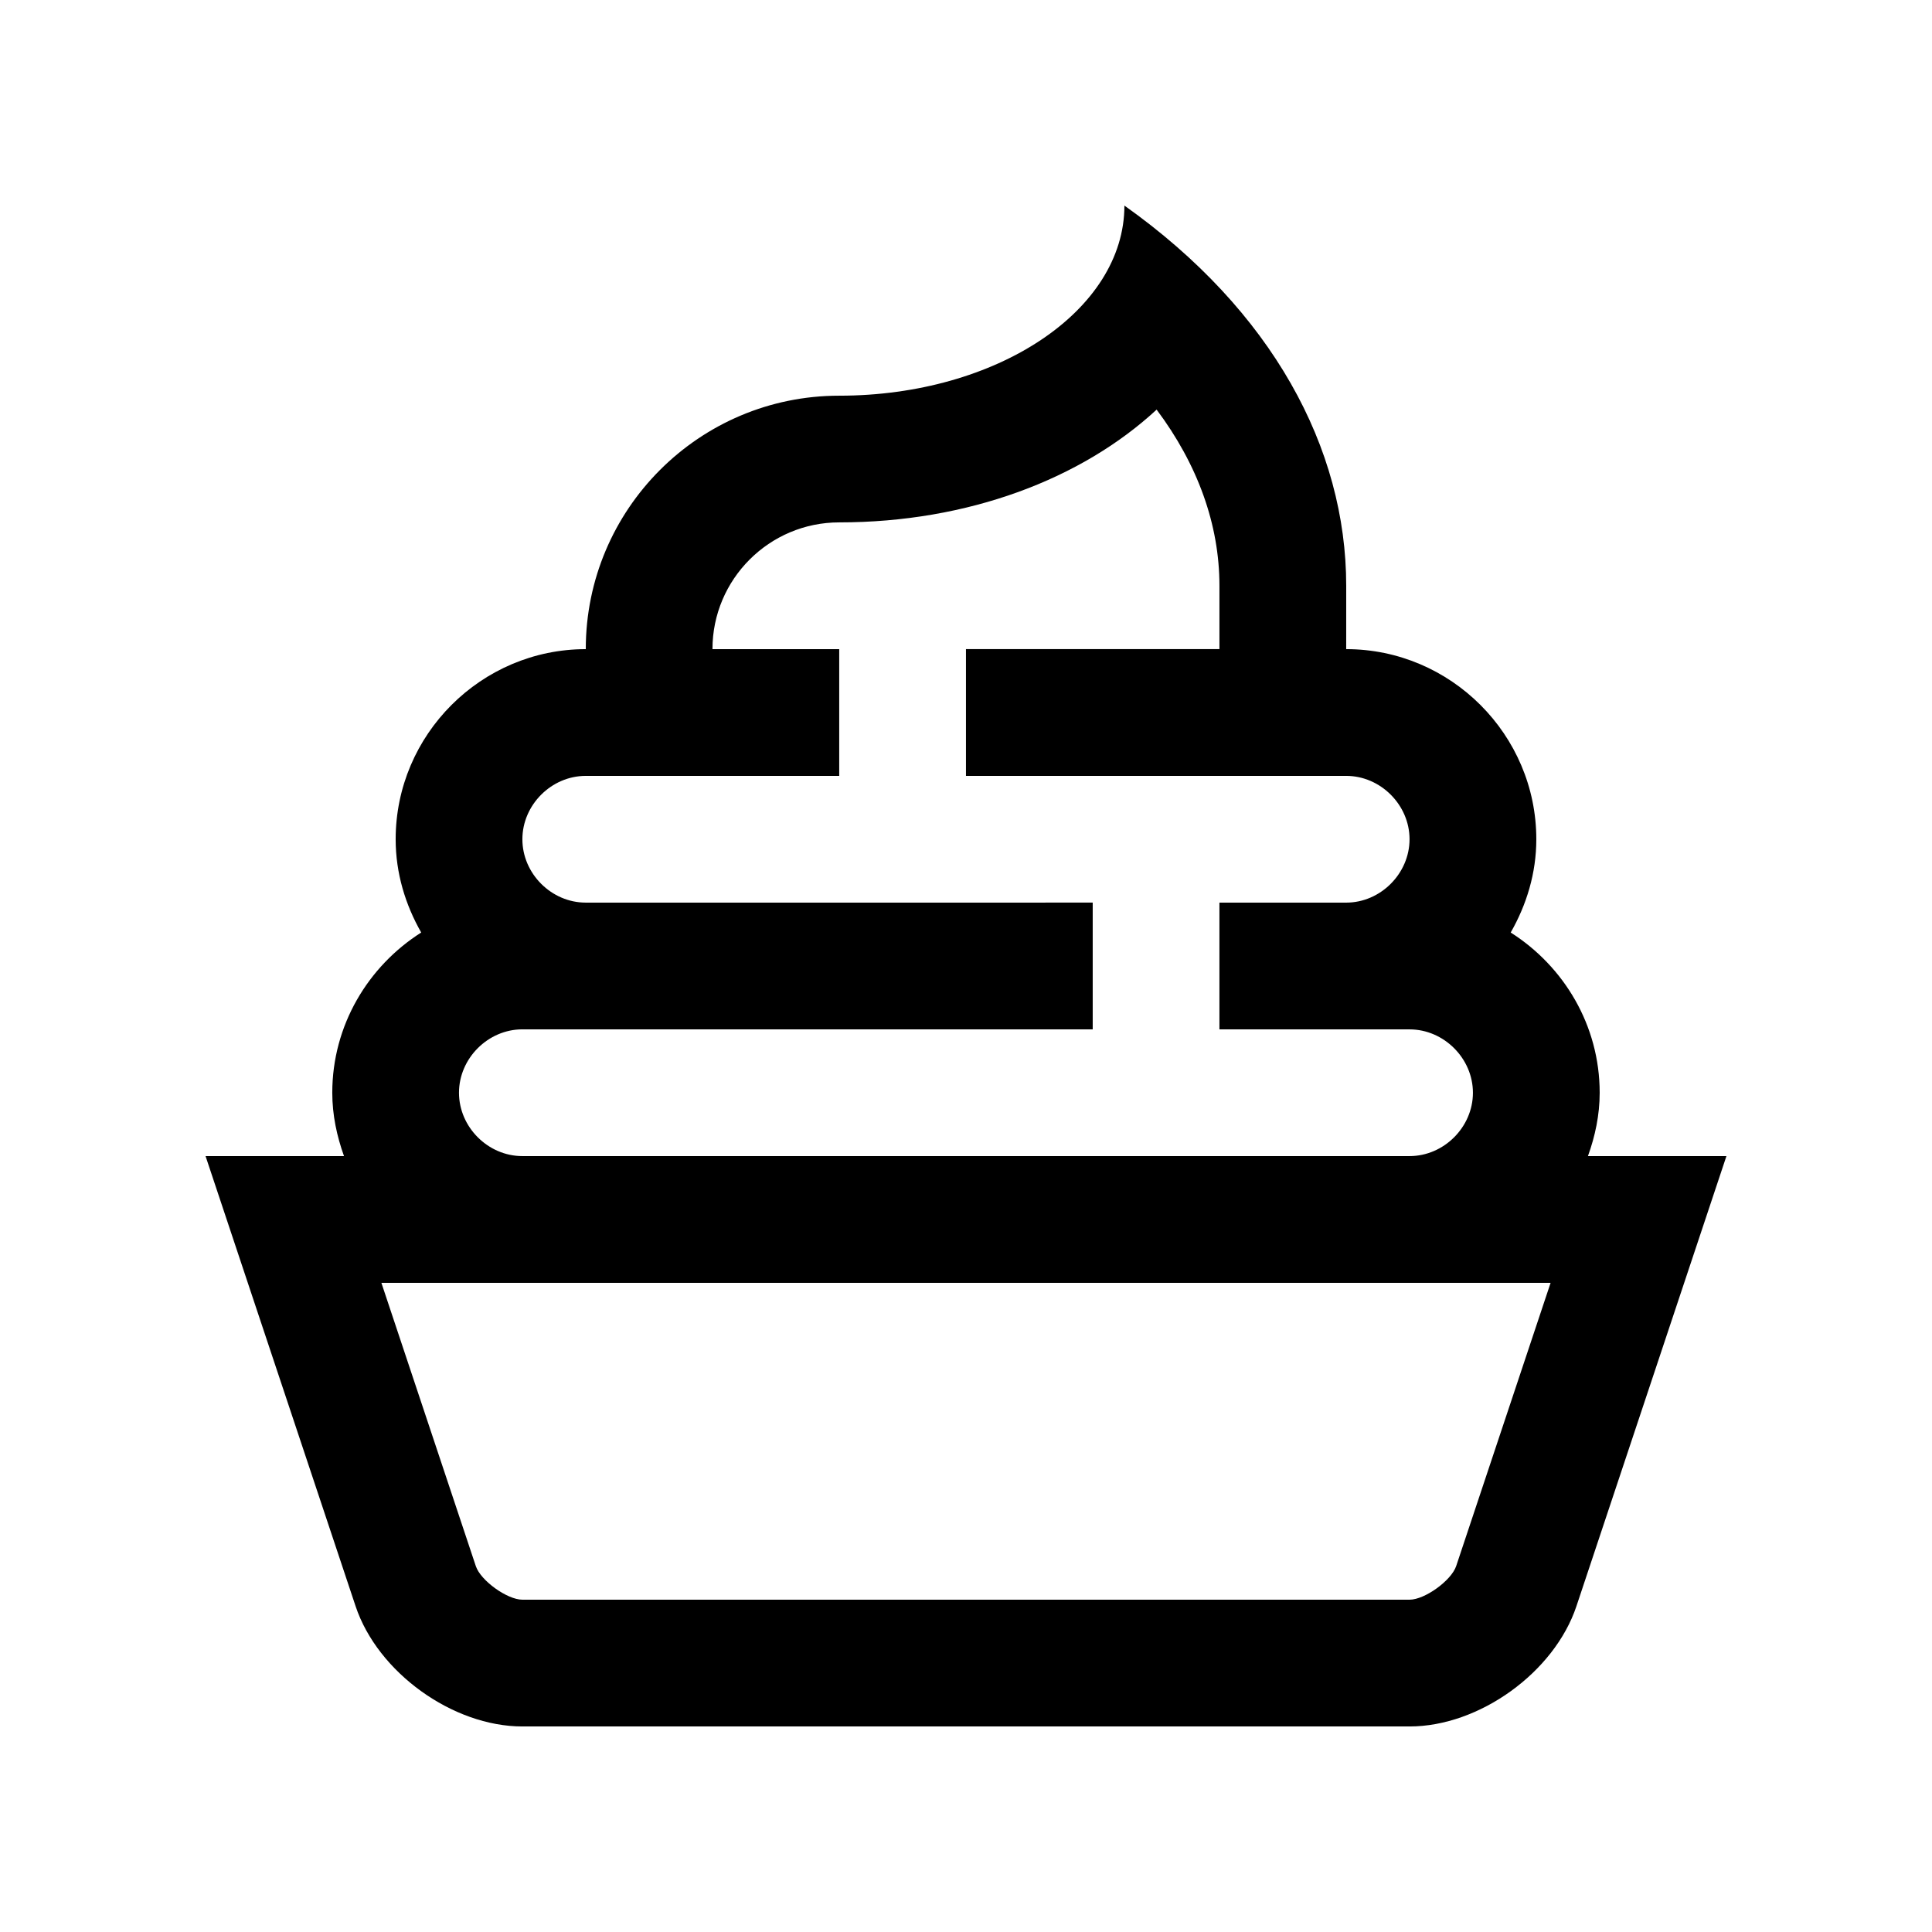 <?xml version="1.0" encoding="UTF-8"?>
<!-- Uploaded to: ICON Repo, www.svgrepo.com, Generator: ICON Repo Mixer Tools -->
<svg fill="#000000" width="800px" height="800px" version="1.1" viewBox="144 144 512 512" xmlns="http://www.w3.org/2000/svg">
 <path d="m564.82 450.38c1.906-5.281 3.113-10.887 3.113-16.793 0-17.844-9.477-33.504-23.582-42.461 4.195-7.34 6.789-15.703 6.789-24.715 0-27.715-22.68-50.383-50.383-50.383l0.004-16.789c0-36.477-19.582-72.945-58.781-100.76 0 27.816-33.816 50.383-75.57 50.383-37.086-0.004-67.172 30.082-67.172 67.168-27.715 0-50.383 22.668-50.383 50.383 0 9.012 2.59 17.375 6.769 24.711-14.098 8.957-23.566 24.617-23.566 42.461 0 5.906 1.215 11.512 3.109 16.793h-36.691l39.762 119.28c5.836 17.535 25.73 31.871 44.207 31.871h235.11c18.469 0 38.359-14.332 44.215-31.867l39.75-119.28zm-282.38-33.59h151.14v-33.59l-134.35 0.004c-9.105 0-16.793-7.688-16.793-16.793 0-9.105 7.688-16.793 16.793-16.793h67.172v-33.59h-33.59c0-18.523 15.062-33.59 33.59-33.59 34.195 0 64.25-11.512 84.117-29.883 10.887 14.555 16.645 30.461 16.645 46.672v16.793l-67.172 0.004v33.594h100.76c9.105 0 16.793 7.691 16.793 16.793-0.004 9.098-7.691 16.797-16.793 16.797h-33.59v33.59h50.383c9.105 0 16.797 7.691 16.797 16.797-0.004 9.102-7.695 16.785-16.801 16.785h-235.11c-9.105 0-16.793-7.688-16.793-16.793 0-9.102 7.688-16.797 16.793-16.797zm247.46 142.24c-1.281 3.824-8.312 8.906-12.348 8.906h-235.11c-4.035 0-11.07-5.066-12.34-8.887l-25.027-75.078h309.85z"/>
</svg>